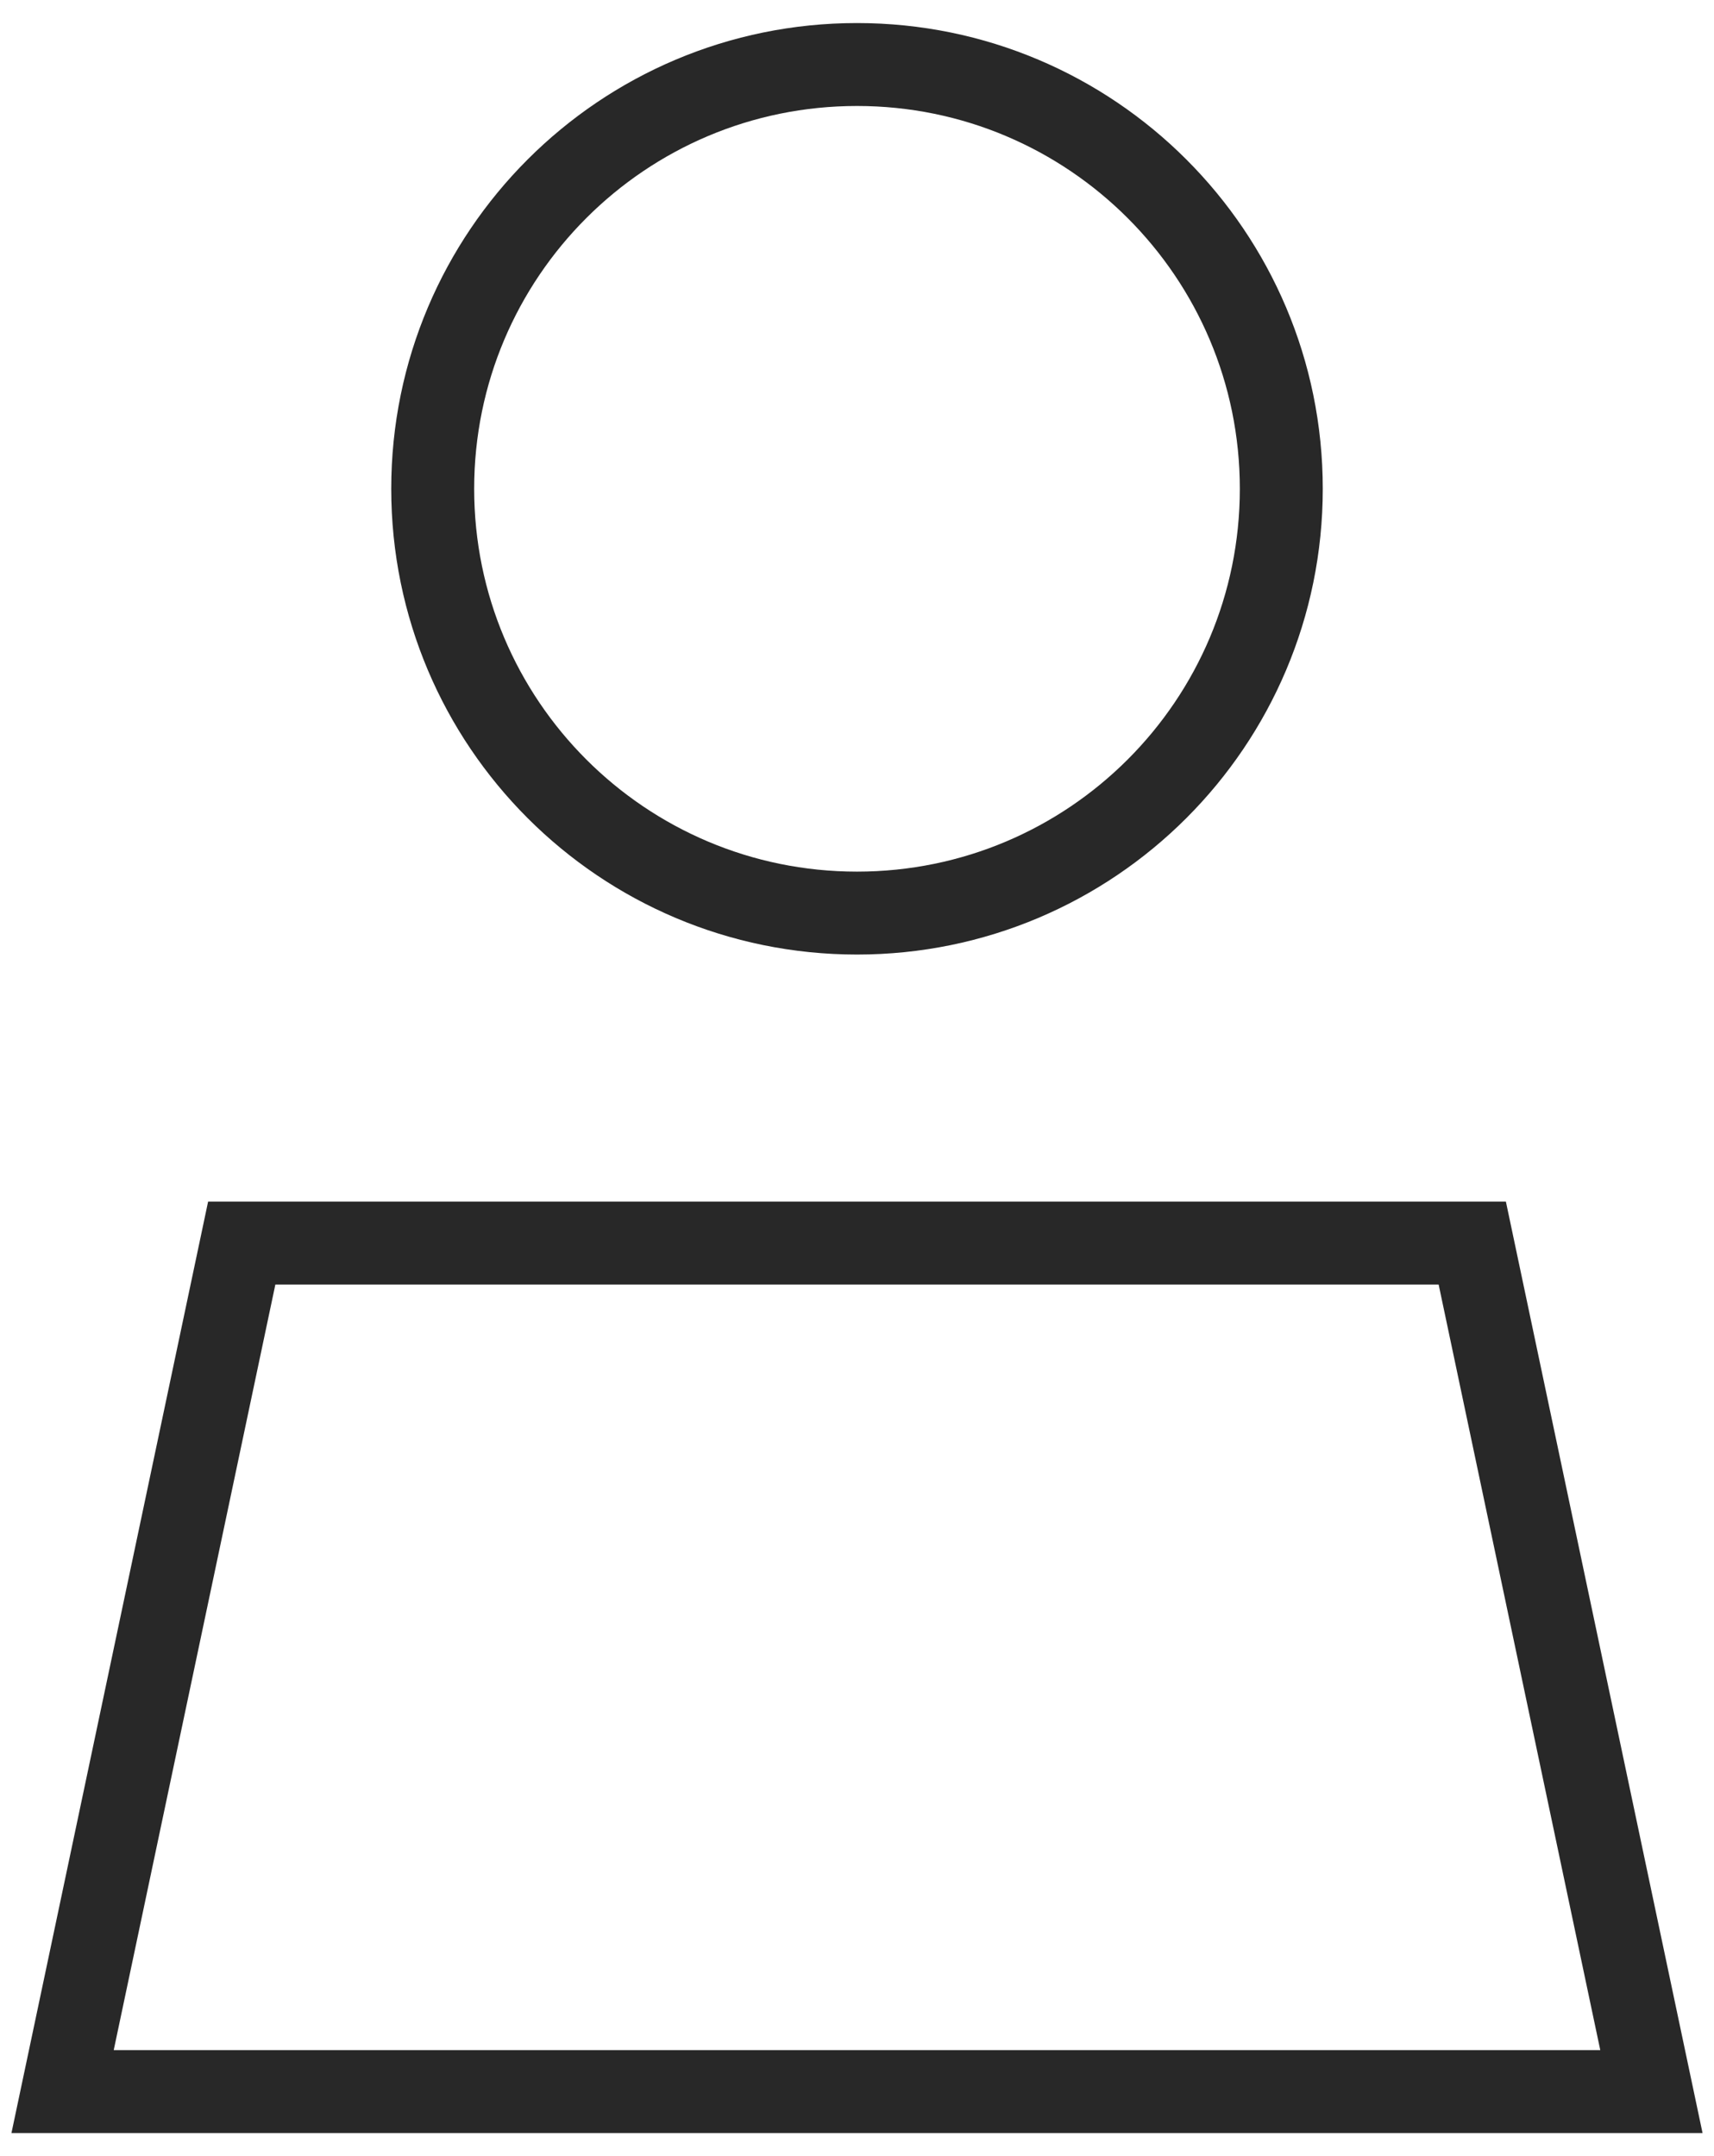 <svg width="31" height="39" viewBox="0 0 31 39" fill="none" xmlns="http://www.w3.org/2000/svg">
<path d="M23.174 8.841C23.174 13.08 19.738 16.516 15.5 16.516C11.261 16.516 7.826 13.08 7.826 8.841C7.826 4.603 11.261 1.167 15.5 1.167C19.738 1.167 23.174 4.603 23.174 8.841Z" stroke="#282828" stroke-width="1.5"/>
<path d="M4.372 22.485H26.628L29.868 37.833H1.132L4.372 22.485Z" stroke="#282828" stroke-width="1.5"/>
</svg>
